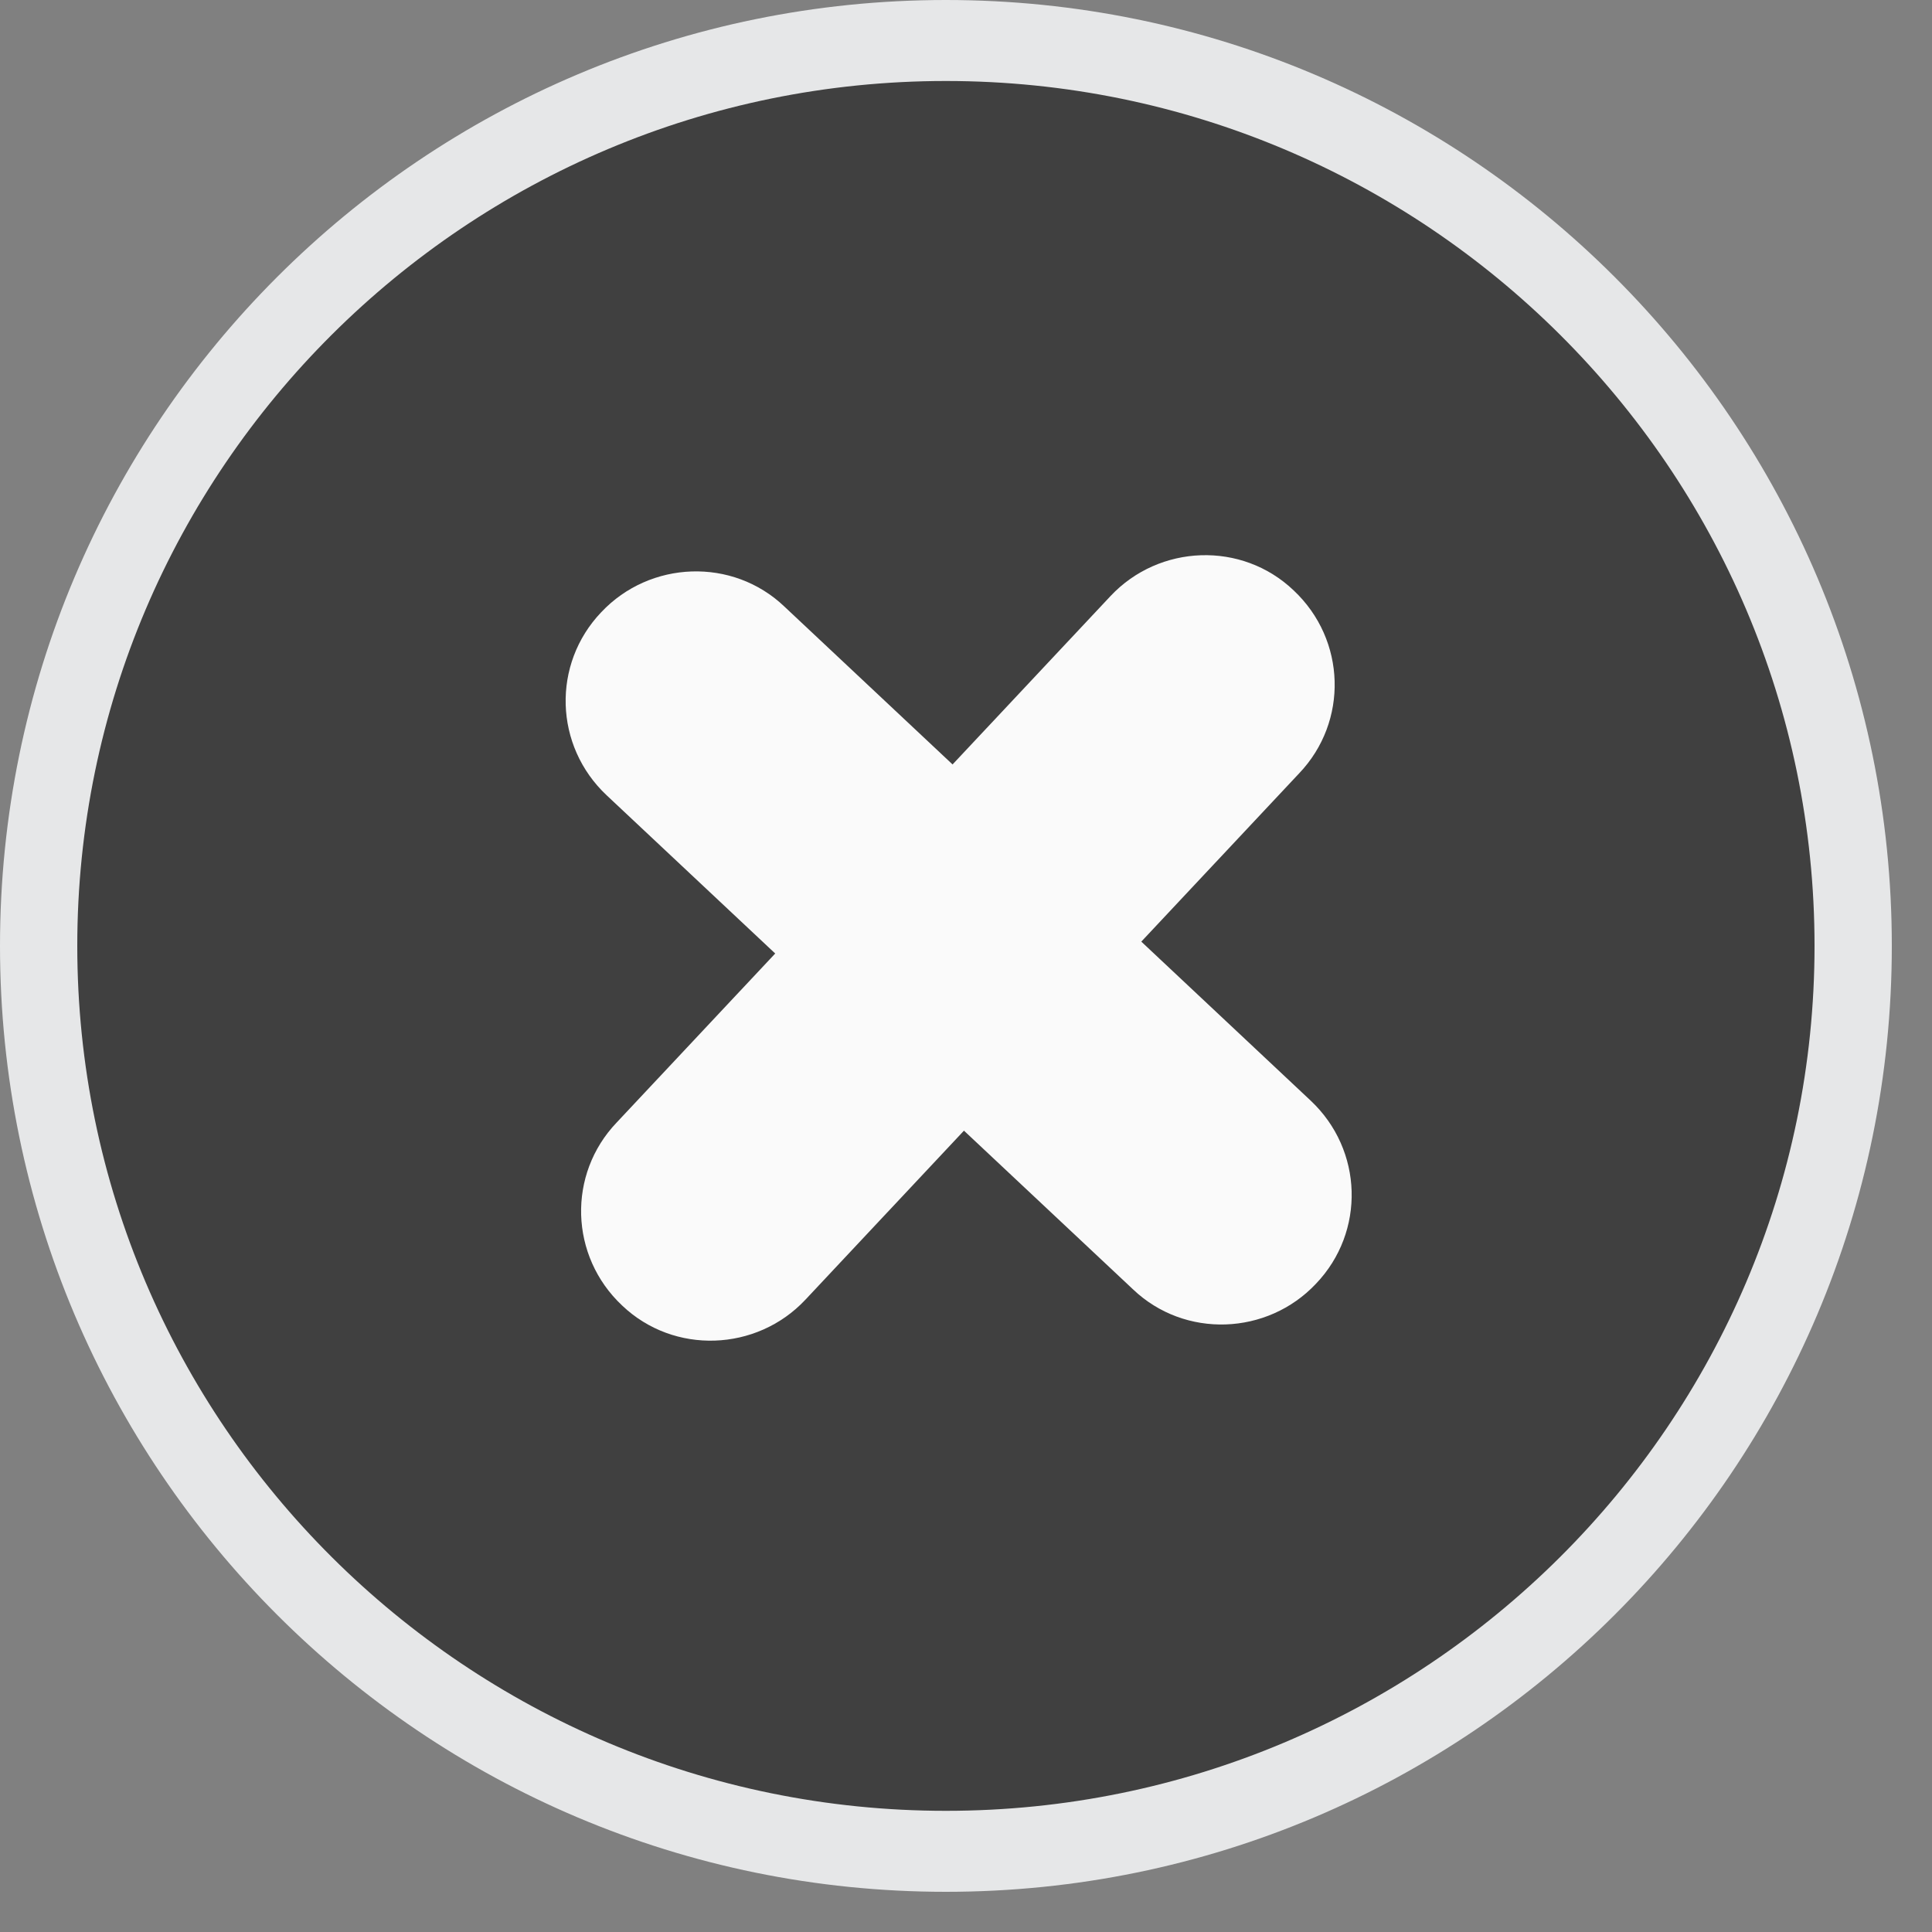 <svg width="25" height="25" viewBox="0 0 25 25" fill="none" xmlns="http://www.w3.org/2000/svg">
<rect x="0" y="0" width="25" height="25" fill="#808080" stroke="none"/>
<g clip-path="url(#clip0_1872_5294)">
<path d="M12.24 23.956C5.77 23.956 0.5 18.695 0.5 12.24C0.5 5.785 5.77 0.524 12.24 0.524C18.71 0.524 23.98 5.774 23.98 12.24C23.98 18.706 18.71 23.956 12.24 23.956Z" fill="black" fill-opacity="0.5"/>
<path d="M12.24 1.048C18.44 1.048 23.48 6.068 23.48 12.24C23.48 18.412 18.44 23.432 12.24 23.432C6.04 23.432 1 18.412 1 12.24C1 6.068 6.04 1.048 12.24 1.048ZM12.24 0C5.48 0 0 5.481 0 12.24C0 18.999 5.48 24.48 12.24 24.48C19 24.48 24.48 18.999 24.48 12.24C24.48 5.481 19 0 12.24 0Z" fill="#E6E7E8"/>
<path d="M7.98 14.525L14.37 7.713C15 7.042 16.07 7 16.74 7.64C17.42 8.279 17.45 9.337 16.81 10.008L10.42 16.82C9.79 17.49 8.72 17.532 8.05 16.893C7.37 16.254 7.34 15.195 7.98 14.525Z" fill="#FAFAFA"/>
<path d="M10.15 7.849L16.96 14.242C17.64 14.881 17.67 15.939 17.03 16.61C16.4 17.281 15.33 17.323 14.66 16.683L7.85 10.291C7.17 9.652 7.14 8.593 7.78 7.922C8.41 7.252 9.48 7.21 10.15 7.849Z" fill="#FAFAFA"/>
</g>
<defs>
<clipPath id="clip0_1872_5294">
<rect width="24.48" height="24.48" fill="white"/>
</clipPath>
</defs>
</svg>
